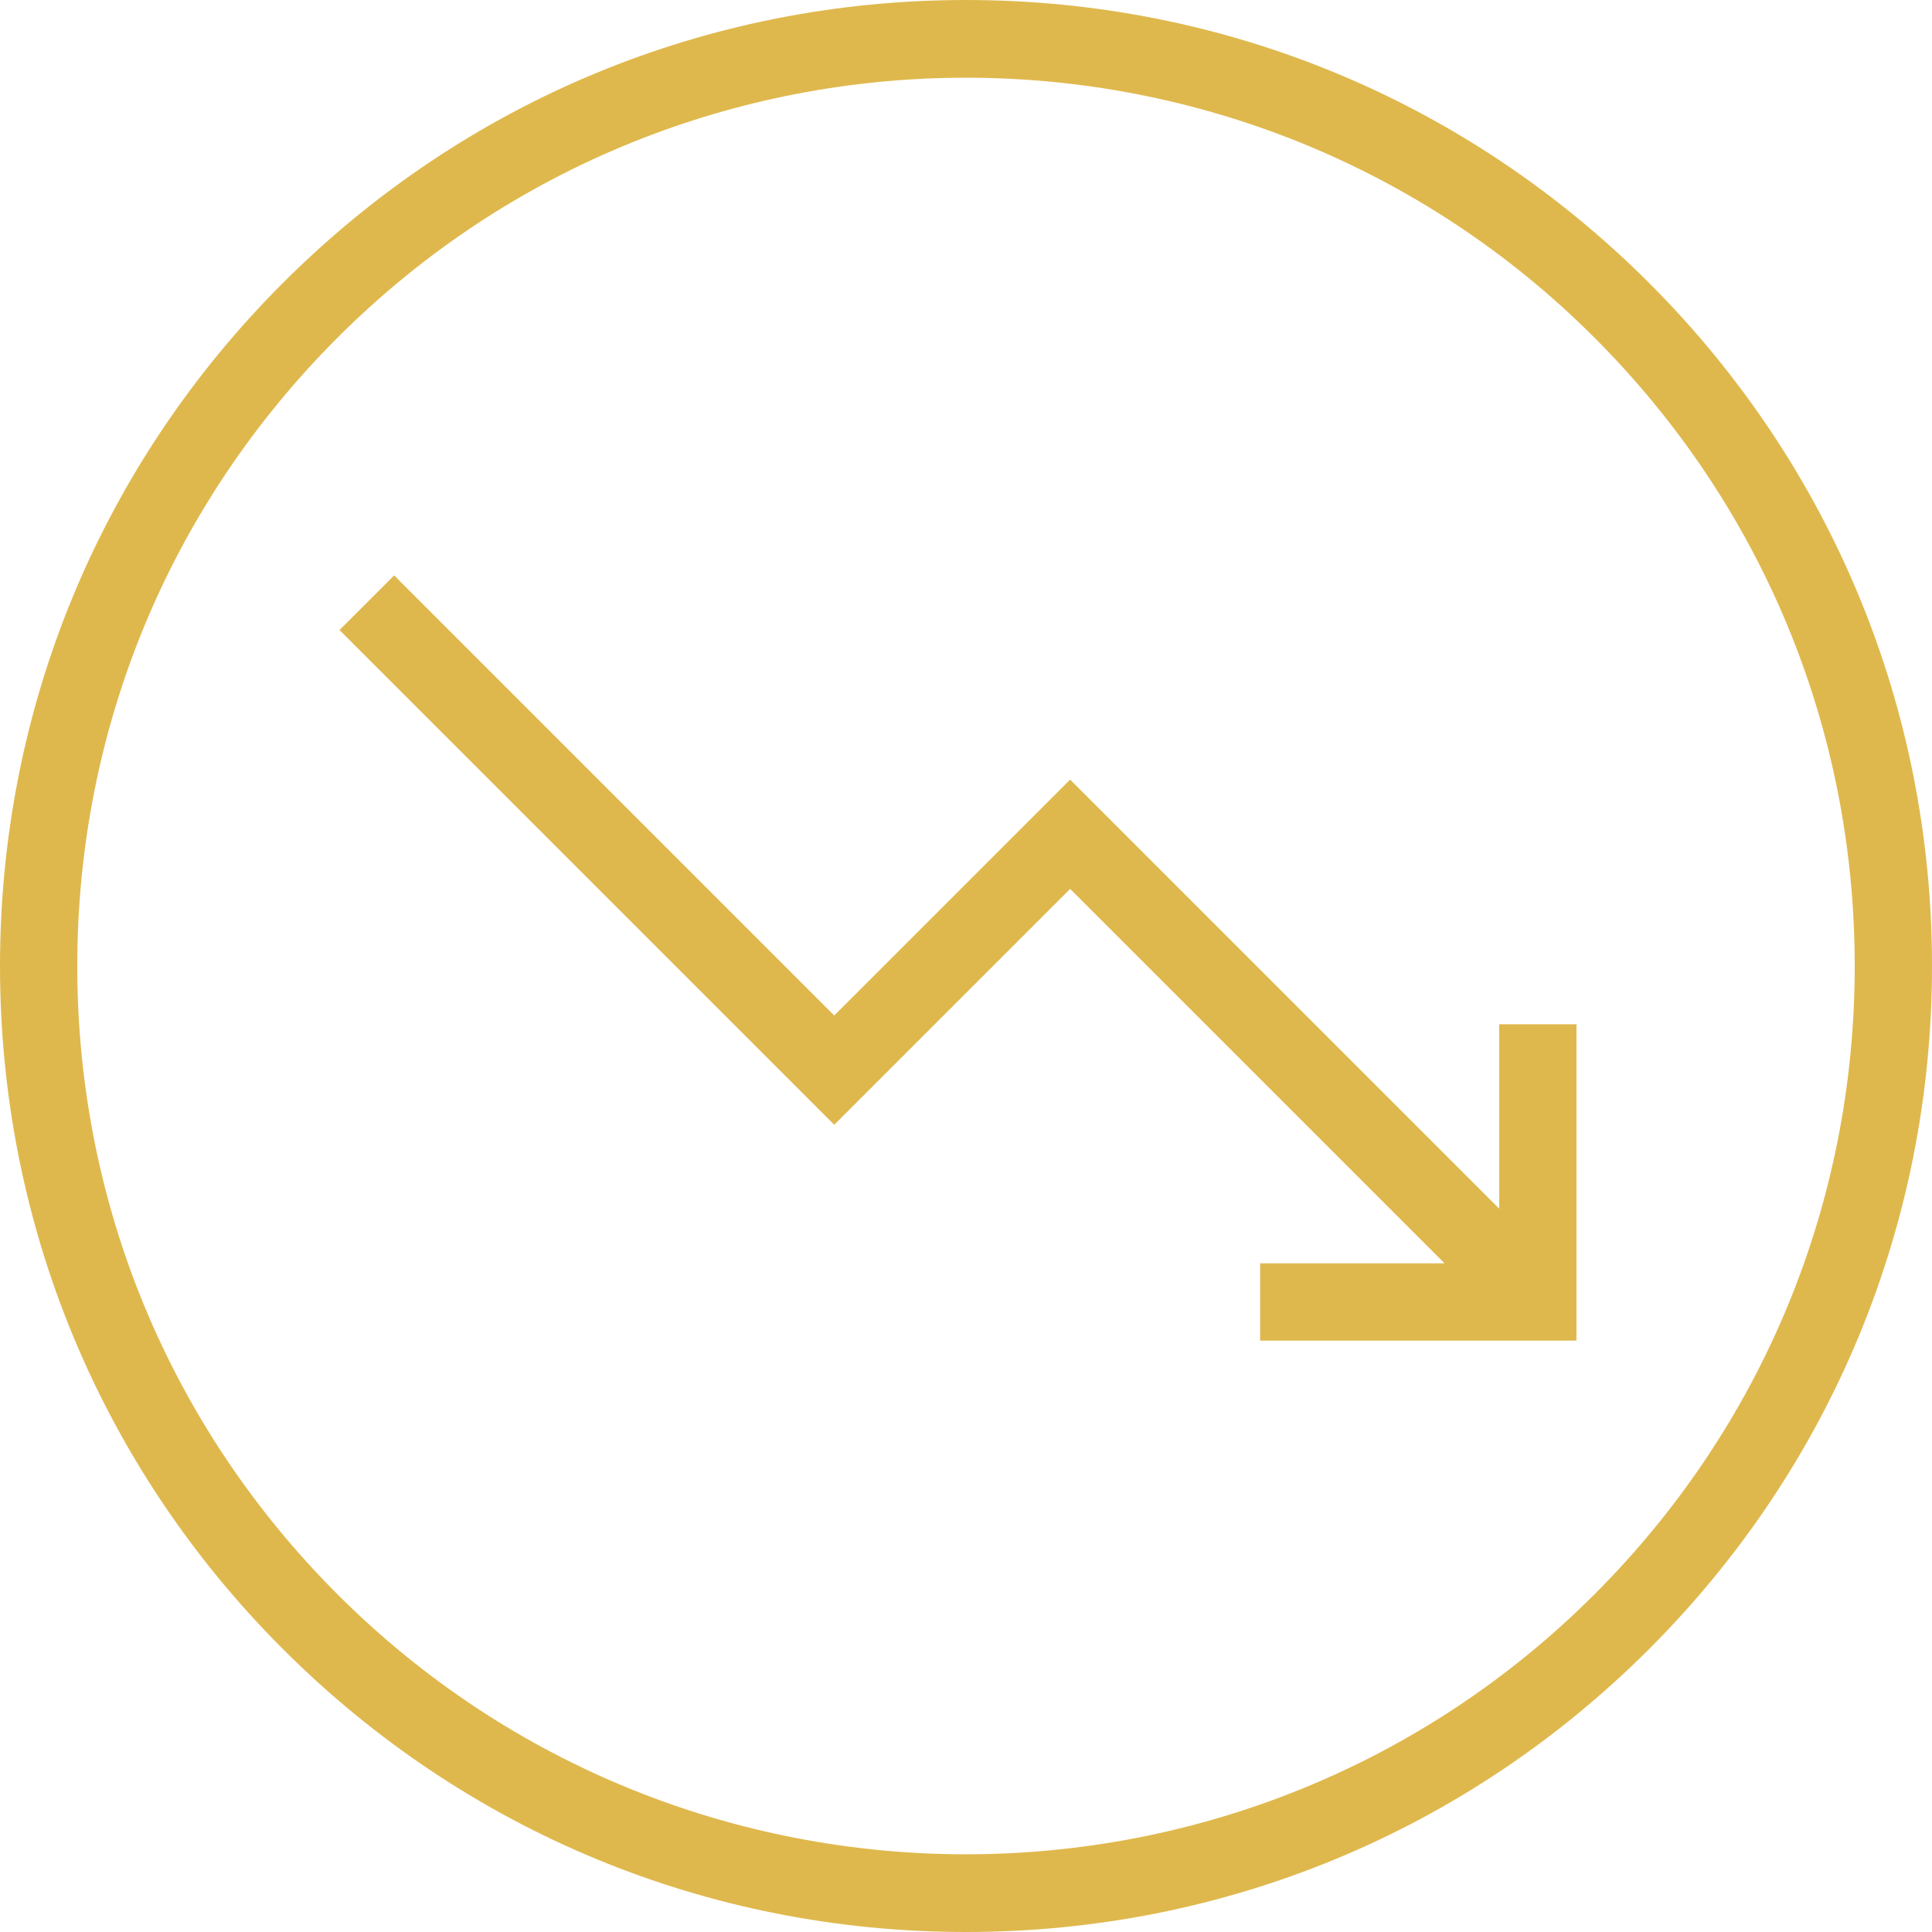 <?xml version="1.0"?>
<svg xmlns="http://www.w3.org/2000/svg" xmlns:xlink="http://www.w3.org/1999/xlink" xmlns:svgjs="http://svgjs.com/svgjs" version="1.1" width="512px" height="512px" x="0" y="0" viewBox="0 0 500 500" style="enable-background:new 0 0 512 512" xml:space="preserve"><g><path d="m426.78 73.22c-47.22-47.22-110-73.22-176.78-73.22s-129.56 26-176.78 73.22-73.22 110-73.22 176.78 26 129.56 73.22 176.78 110 73.22 176.78 73.22 129.56-26 176.78-73.22 73.22-110 73.22-176.78-26-129.56-73.22-176.78zm-14.15 339.41c-89.68 89.68-235.59 89.68-325.27 0-43.44-43.44-67.36-101.19-67.36-162.63s23.92-119.19 67.37-162.63c44.83-44.84 103.73-67.26 162.63-67.26s117.8 22.42 162.63 67.26c43.45 43.44 67.37 101.19 67.37 162.63s-23.92 119.19-67.37 162.63zm-24.64-147.55h20v81.87h-81.87v-20h47.73l-96.9-96.9-61.04 61.04-128.04-128.04 14.14-14.14 113.89 113.89 61.04-61.04 111.05 111.05z" fill="#dfb84d" data-original="#000000"/></g></svg>
